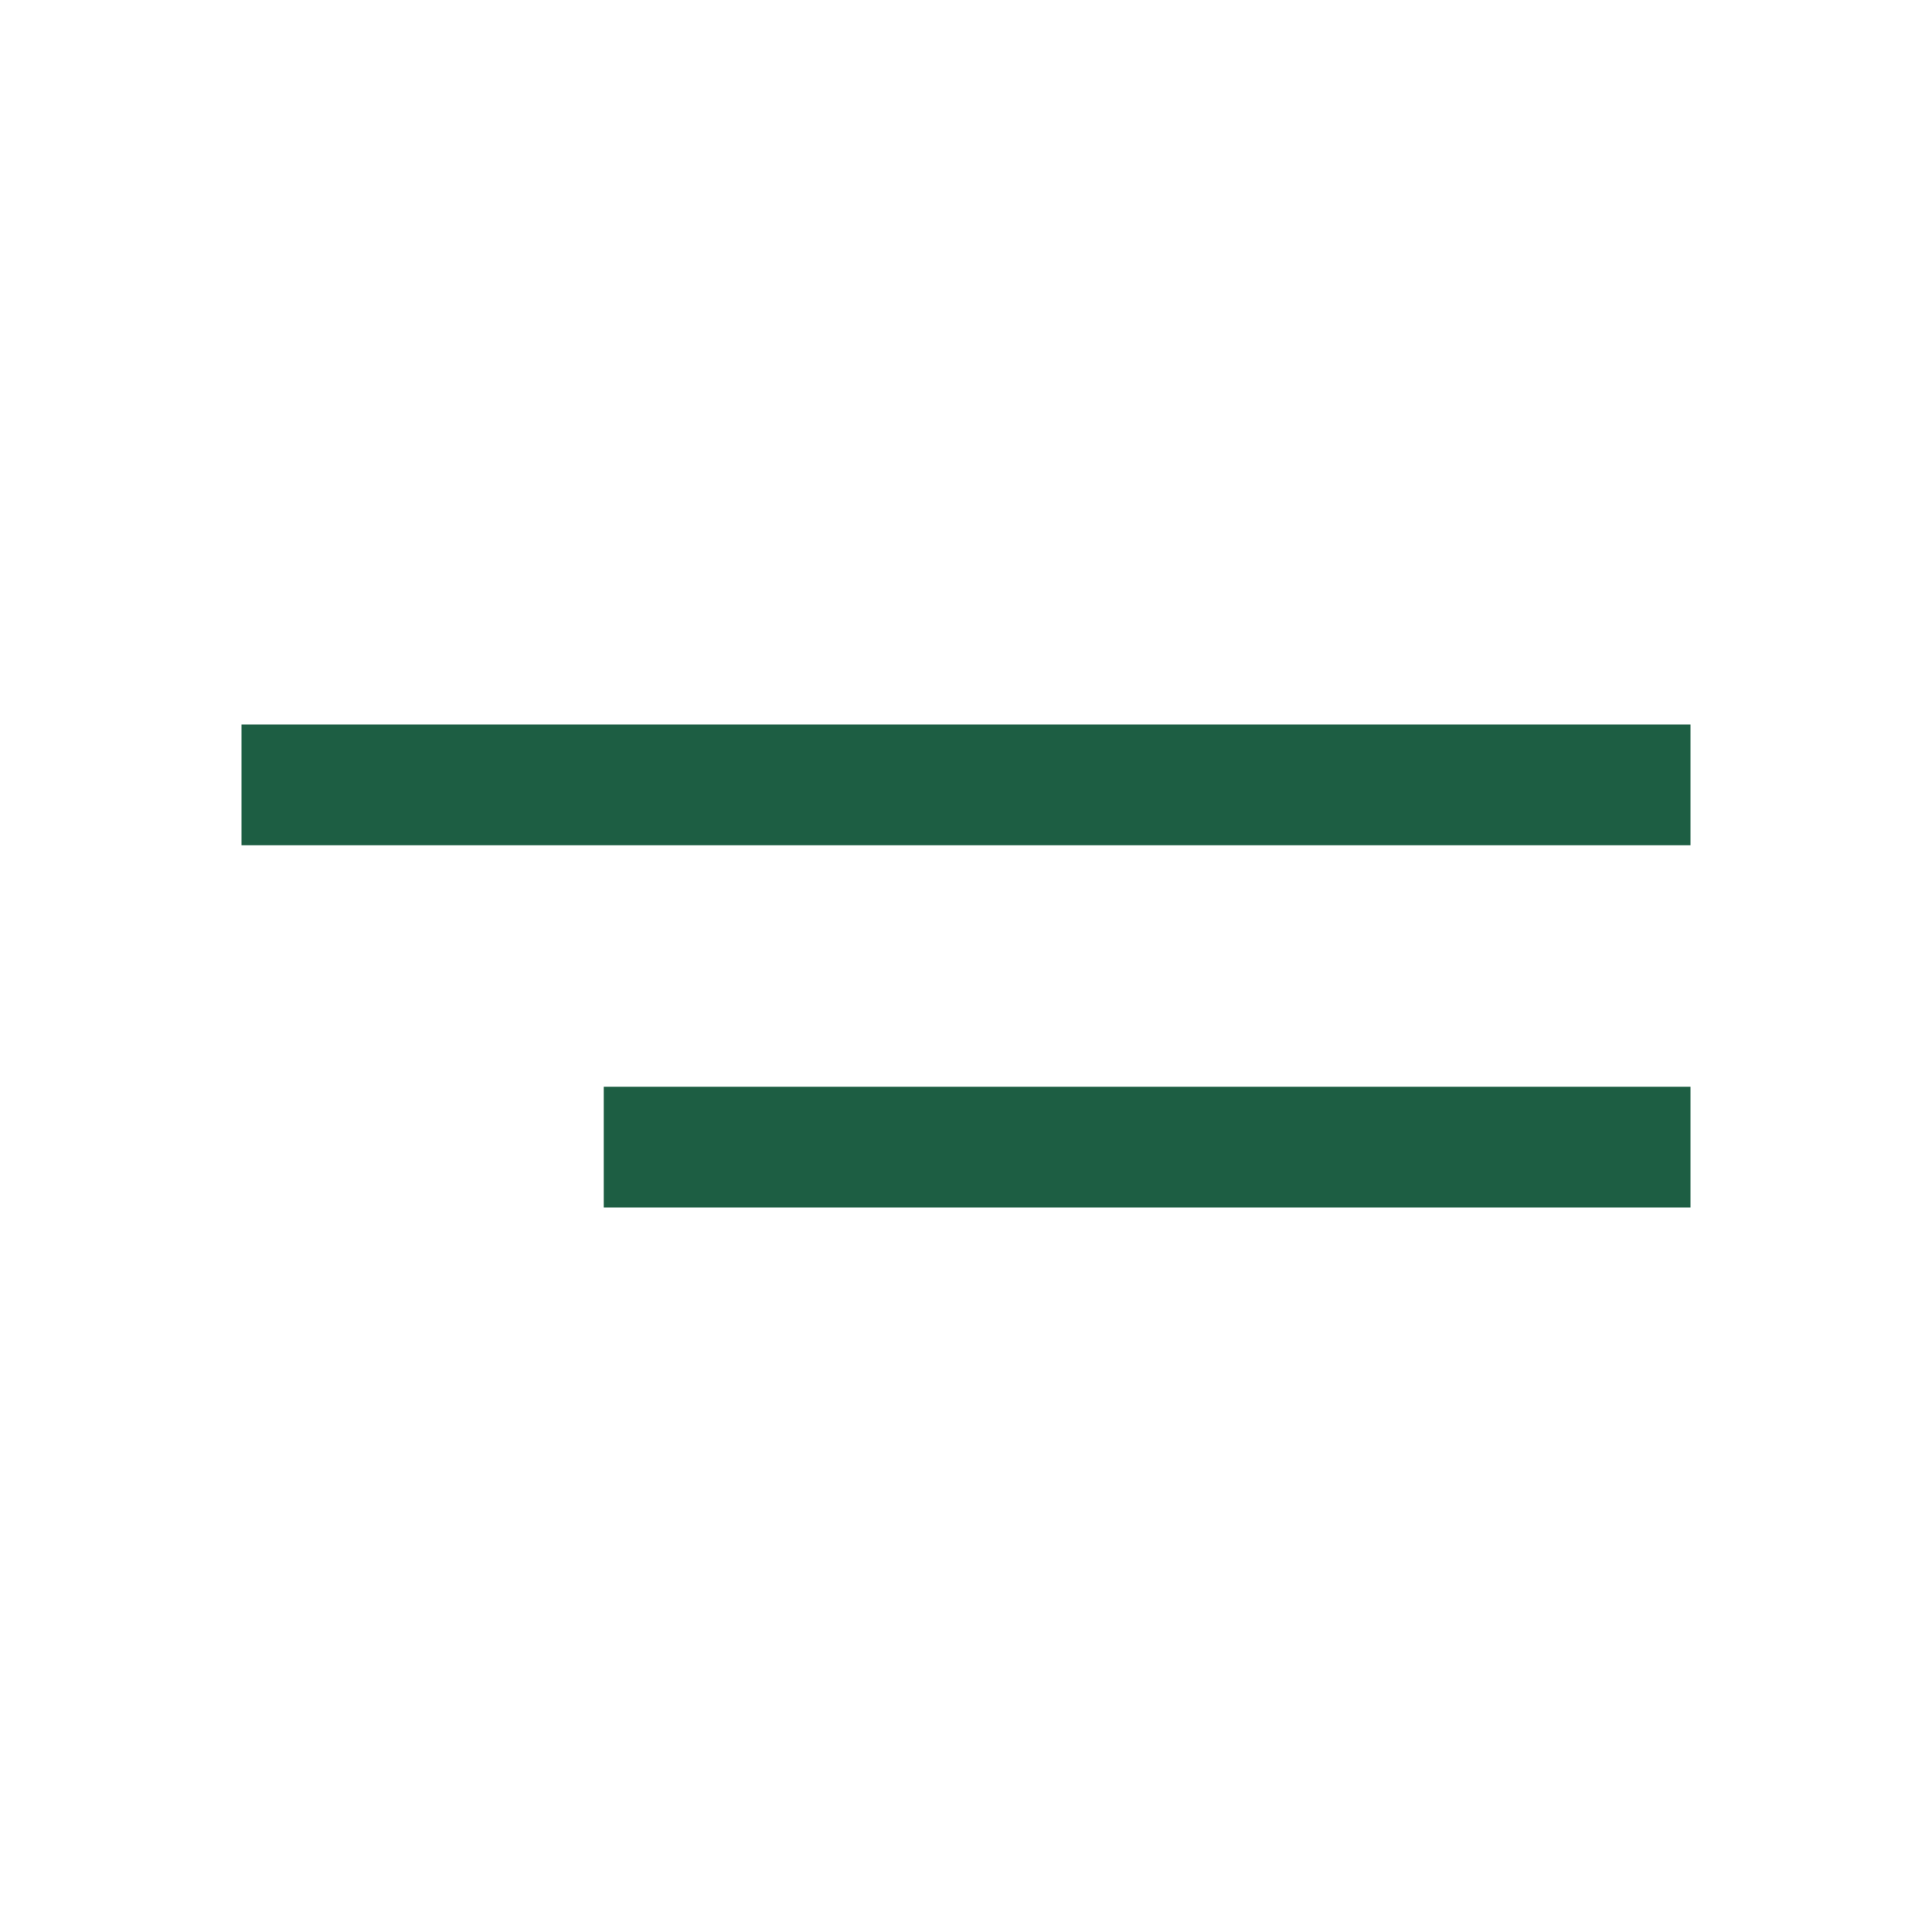 <?xml version="1.0" encoding="UTF-8"?> <svg xmlns="http://www.w3.org/2000/svg" width="32" height="32" viewBox="0 0 32 32" fill="none"><rect x="4" y="12" width="24" height="2" fill="#1D5E43"></rect><rect x="10" y="18" width="18" height="2" fill="#1D5E43"></rect></svg> 